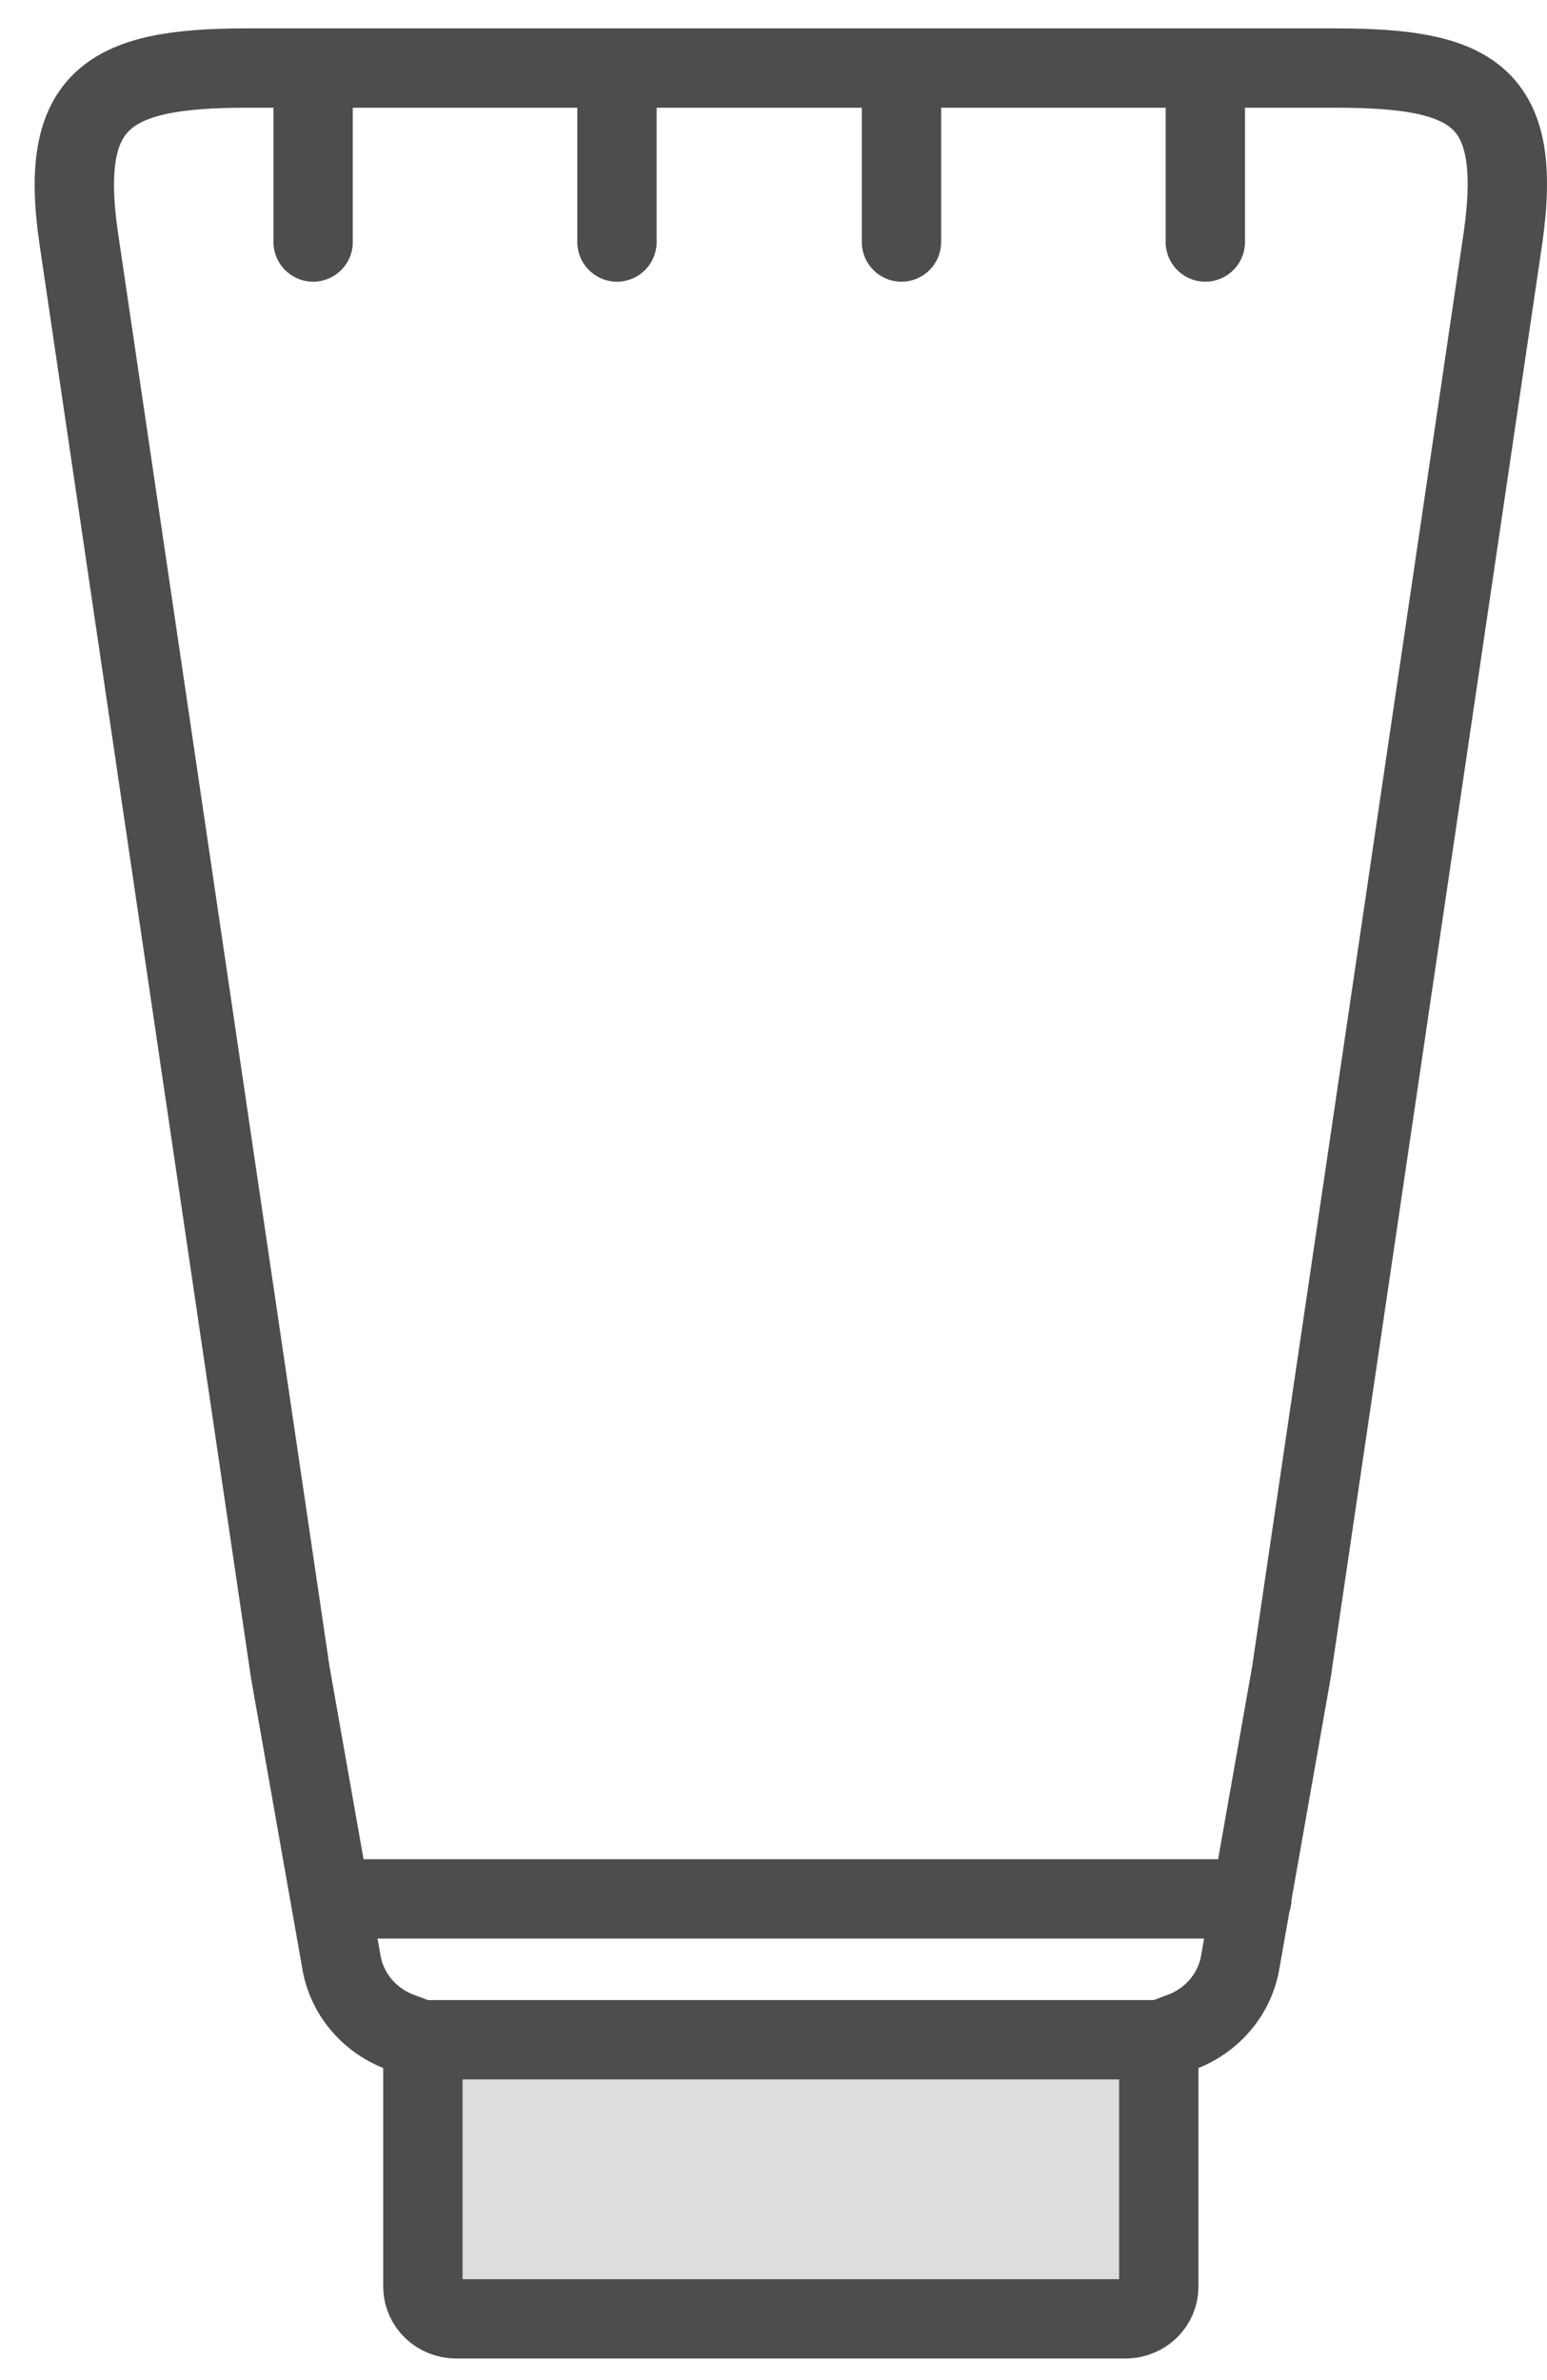 <svg xmlns="http://www.w3.org/2000/svg" width="39" height="60" viewBox="0 0 39 60" fill="none">
  <path d="M28.084 51.591H11.768C11.364 51.591 11.037 51.907 11.037 52.297V57.366C11.037 57.755 11.364 58.071 11.768 58.071H28.084C28.487 58.071 28.814 57.755 28.814 57.366V52.297C28.814 51.907 28.487 51.591 28.084 51.591Z" fill="#DCDDDF"/>
  <path d="M10.661 51.441L10.152 51.249C9.747 51.11 9.389 50.867 9.116 50.547C8.843 50.227 8.666 49.841 8.602 49.431L7.318 42.159L1.983 5.994C1.473 2.486 2.735 1.716 6.189 1.716H33.685C37.139 1.716 38.401 2.401 37.891 5.994L32.556 42.159L31.272 49.431C31.208 49.841 31.031 50.227 30.758 50.547C30.485 50.867 30.127 51.11 29.722 51.249L29.213 51.441V57.665C29.207 57.873 29.119 58.071 28.967 58.219C28.814 58.366 28.609 58.451 28.394 58.456H11.502C11.283 58.456 11.072 58.374 10.915 58.226C10.758 58.078 10.667 57.877 10.661 57.665V51.441Z" stroke="#4D4D4D" stroke-width="2" stroke-linecap="round" stroke-linejoin="round"/>
  <path d="M8.359 47.87H31.56" stroke="#4D4D4D" stroke-width="2" stroke-linecap="round" stroke-linejoin="round"/>
  <path d="M7.894 1.759V6.101" stroke="#4D4D4D" stroke-width="2" stroke-linecap="round" stroke-linejoin="round"/>
  <path d="M15.554 1.759V6.101" stroke="#4D4D4D" stroke-width="2" stroke-linecap="round" stroke-linejoin="round"/>
  <path d="M22.726 1.759V6.101" stroke="#4D4D4D" stroke-width="2" stroke-linecap="round" stroke-linejoin="round"/>
  <path d="M30.386 1.759V6.101" stroke="#4D4D4D" stroke-width="2" stroke-linecap="round" stroke-linejoin="round"/>
  <path d="M10.661 51.42H29.147" stroke="#4D4D4D" stroke-width="2" stroke-linecap="round" stroke-linejoin="round"/>
</svg>